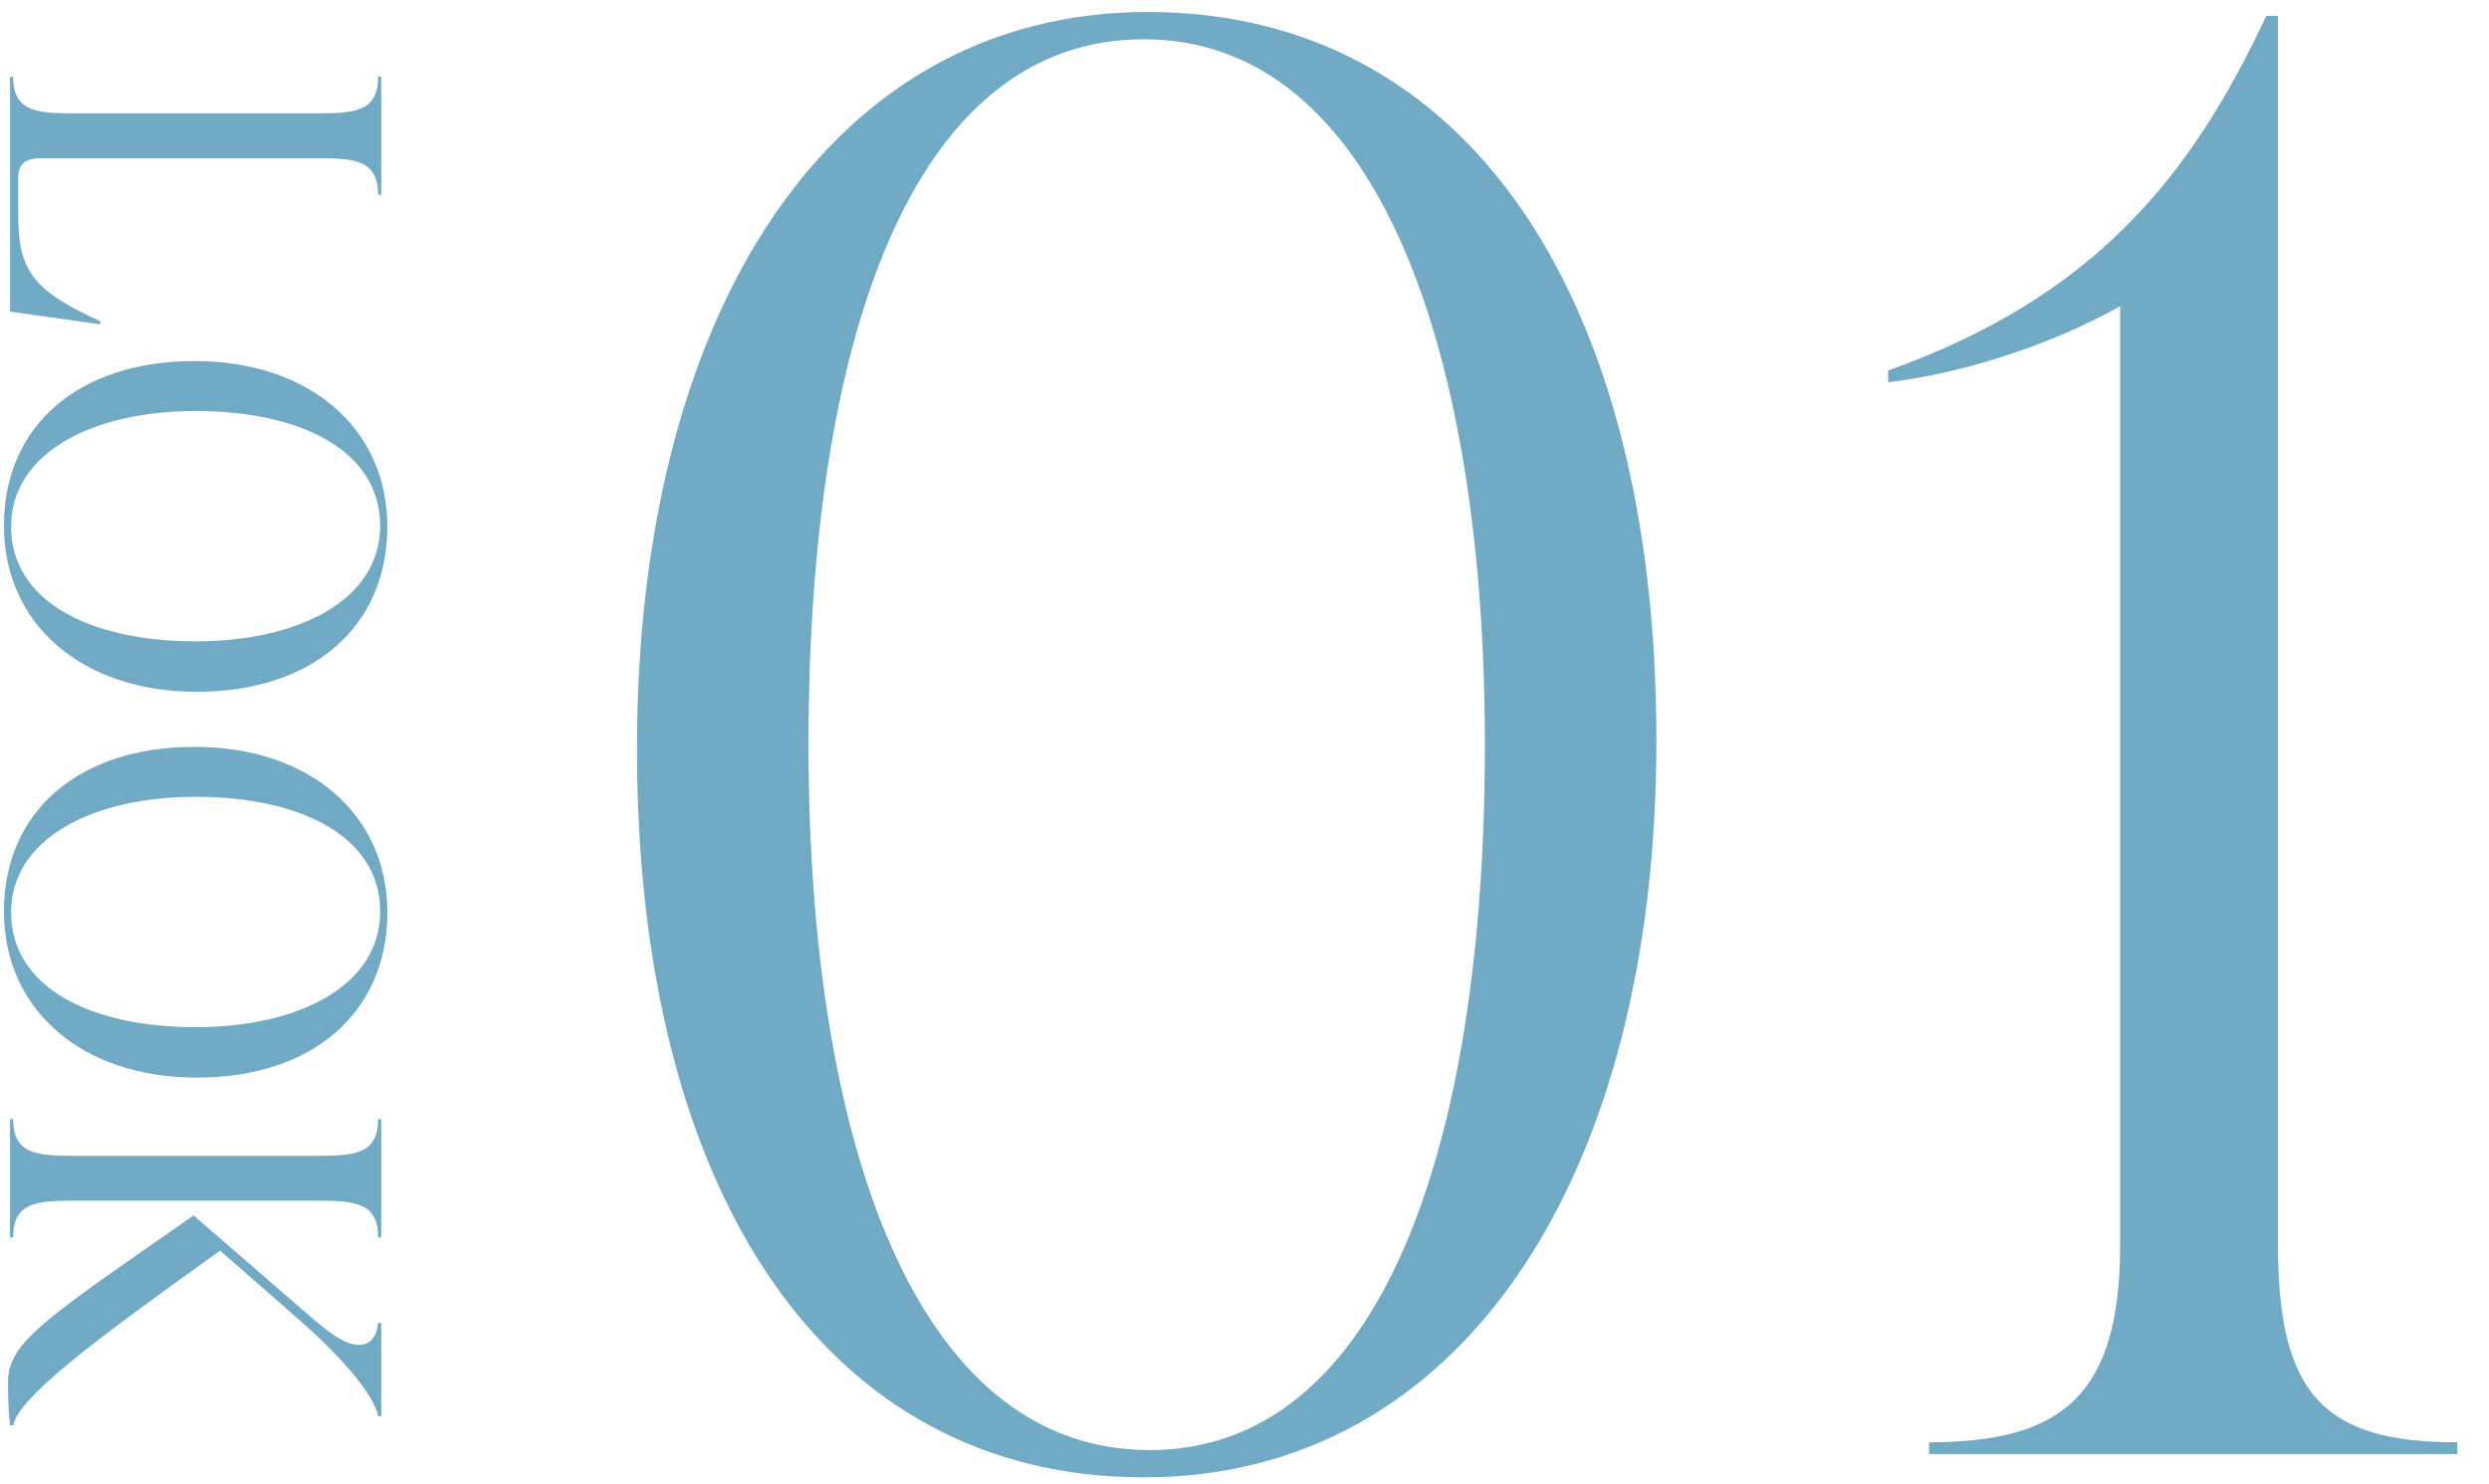 <svg width="166" height="99" viewBox="0 0 166 99" fill="none" xmlns="http://www.w3.org/2000/svg">
<path d="M21.174 80.1H4.922C2.406 80.1 0.876 80.236 0.876 82.548H0.672V74.66H0.876C0.876 76.972 2.406 77.108 4.922 77.108H21.174C23.69 77.108 25.22 76.972 25.22 74.66H25.424V82.548H25.22C25.22 80.236 23.69 80.1 21.174 80.1ZM19.882 87.988L14.68 83.432C5.84 89.756 1.284 93.224 0.876 95.094H0.672C0.536 93.938 0.536 92.952 0.536 92.204C0.536 89.552 2.95 88.022 12.912 81.086L20.29 87.478C22.024 89.008 23.044 89.722 23.928 89.722C24.778 89.722 25.152 89.042 25.22 88.26H25.424V94.482H25.22C25.05 93.496 23.69 91.32 19.882 87.988Z" fill="#70AAC5"/>
<path d="M0.264 60.807C0.264 54.143 5.228 49.825 12.98 49.825C20.596 49.825 25.832 54.279 25.832 60.875C25.832 67.539 20.868 71.891 13.116 71.891C5.5 71.891 0.264 67.403 0.264 60.807ZM0.74 60.875C0.74 65.839 5.976 68.525 13.048 68.525C19.916 68.525 25.356 65.771 25.356 60.807C25.356 55.843 20.12 53.157 13.048 53.157C6.18 53.157 0.74 55.945 0.74 60.875Z" fill="#70AAC5"/>
<path d="M0.264 35.068C0.264 28.404 5.228 24.086 12.98 24.086C20.596 24.086 25.832 28.54 25.832 35.136C25.832 41.8 20.868 46.152 13.116 46.152C5.5 46.152 0.264 41.664 0.264 35.068ZM0.74 35.136C0.74 40.1 5.976 42.786 13.048 42.786C19.916 42.786 25.356 40.032 25.356 35.068C25.356 30.104 20.12 27.418 13.048 27.418C6.18 27.418 0.74 30.206 0.74 35.136Z" fill="#70AAC5"/>
<path d="M0.672 20.787V5.113H0.876C0.876 7.425 2.406 7.561 4.922 7.561L21.174 7.561C23.69 7.561 25.22 7.425 25.22 5.113H25.424V13.001H25.22C25.22 10.688 23.69 10.553 21.174 10.553L2.814 10.553C1.76 10.553 1.216 10.858 1.216 11.879V14.258C1.216 17.931 2.032 19.325 6.69 21.433V21.637L0.672 20.787Z" fill="#70AAC5"/>
<path d="M151.928 1.06V83.09C151.928 93.1 155.048 96.22 163.888 96.22V97H128.658V96.22C137.498 96.22 141.398 93.1 141.398 83.09V20.43C137.238 22.77 131.388 24.85 125.928 25.5V24.72C139.708 19.78 146.078 11.85 151.148 1.06H151.928Z" fill="#70AAC5"/>
<path d="M76.282 98.56C55.092 98.56 42.482 79.58 42.482 49.94C42.482 20.82 55.352 0.8 76.542 0.8C97.862 0.8 110.472 19.78 110.472 49.42C110.472 78.54 97.472 98.56 76.282 98.56ZM76.672 96.74C92.012 96.74 99.032 76.72 99.032 49.68C99.032 23.42 91.882 2.62 76.282 2.62C60.812 2.62 53.922 22.64 53.922 49.68C53.922 75.94 60.942 96.74 76.672 96.74Z" fill="#70AAC5"/>
</svg>
